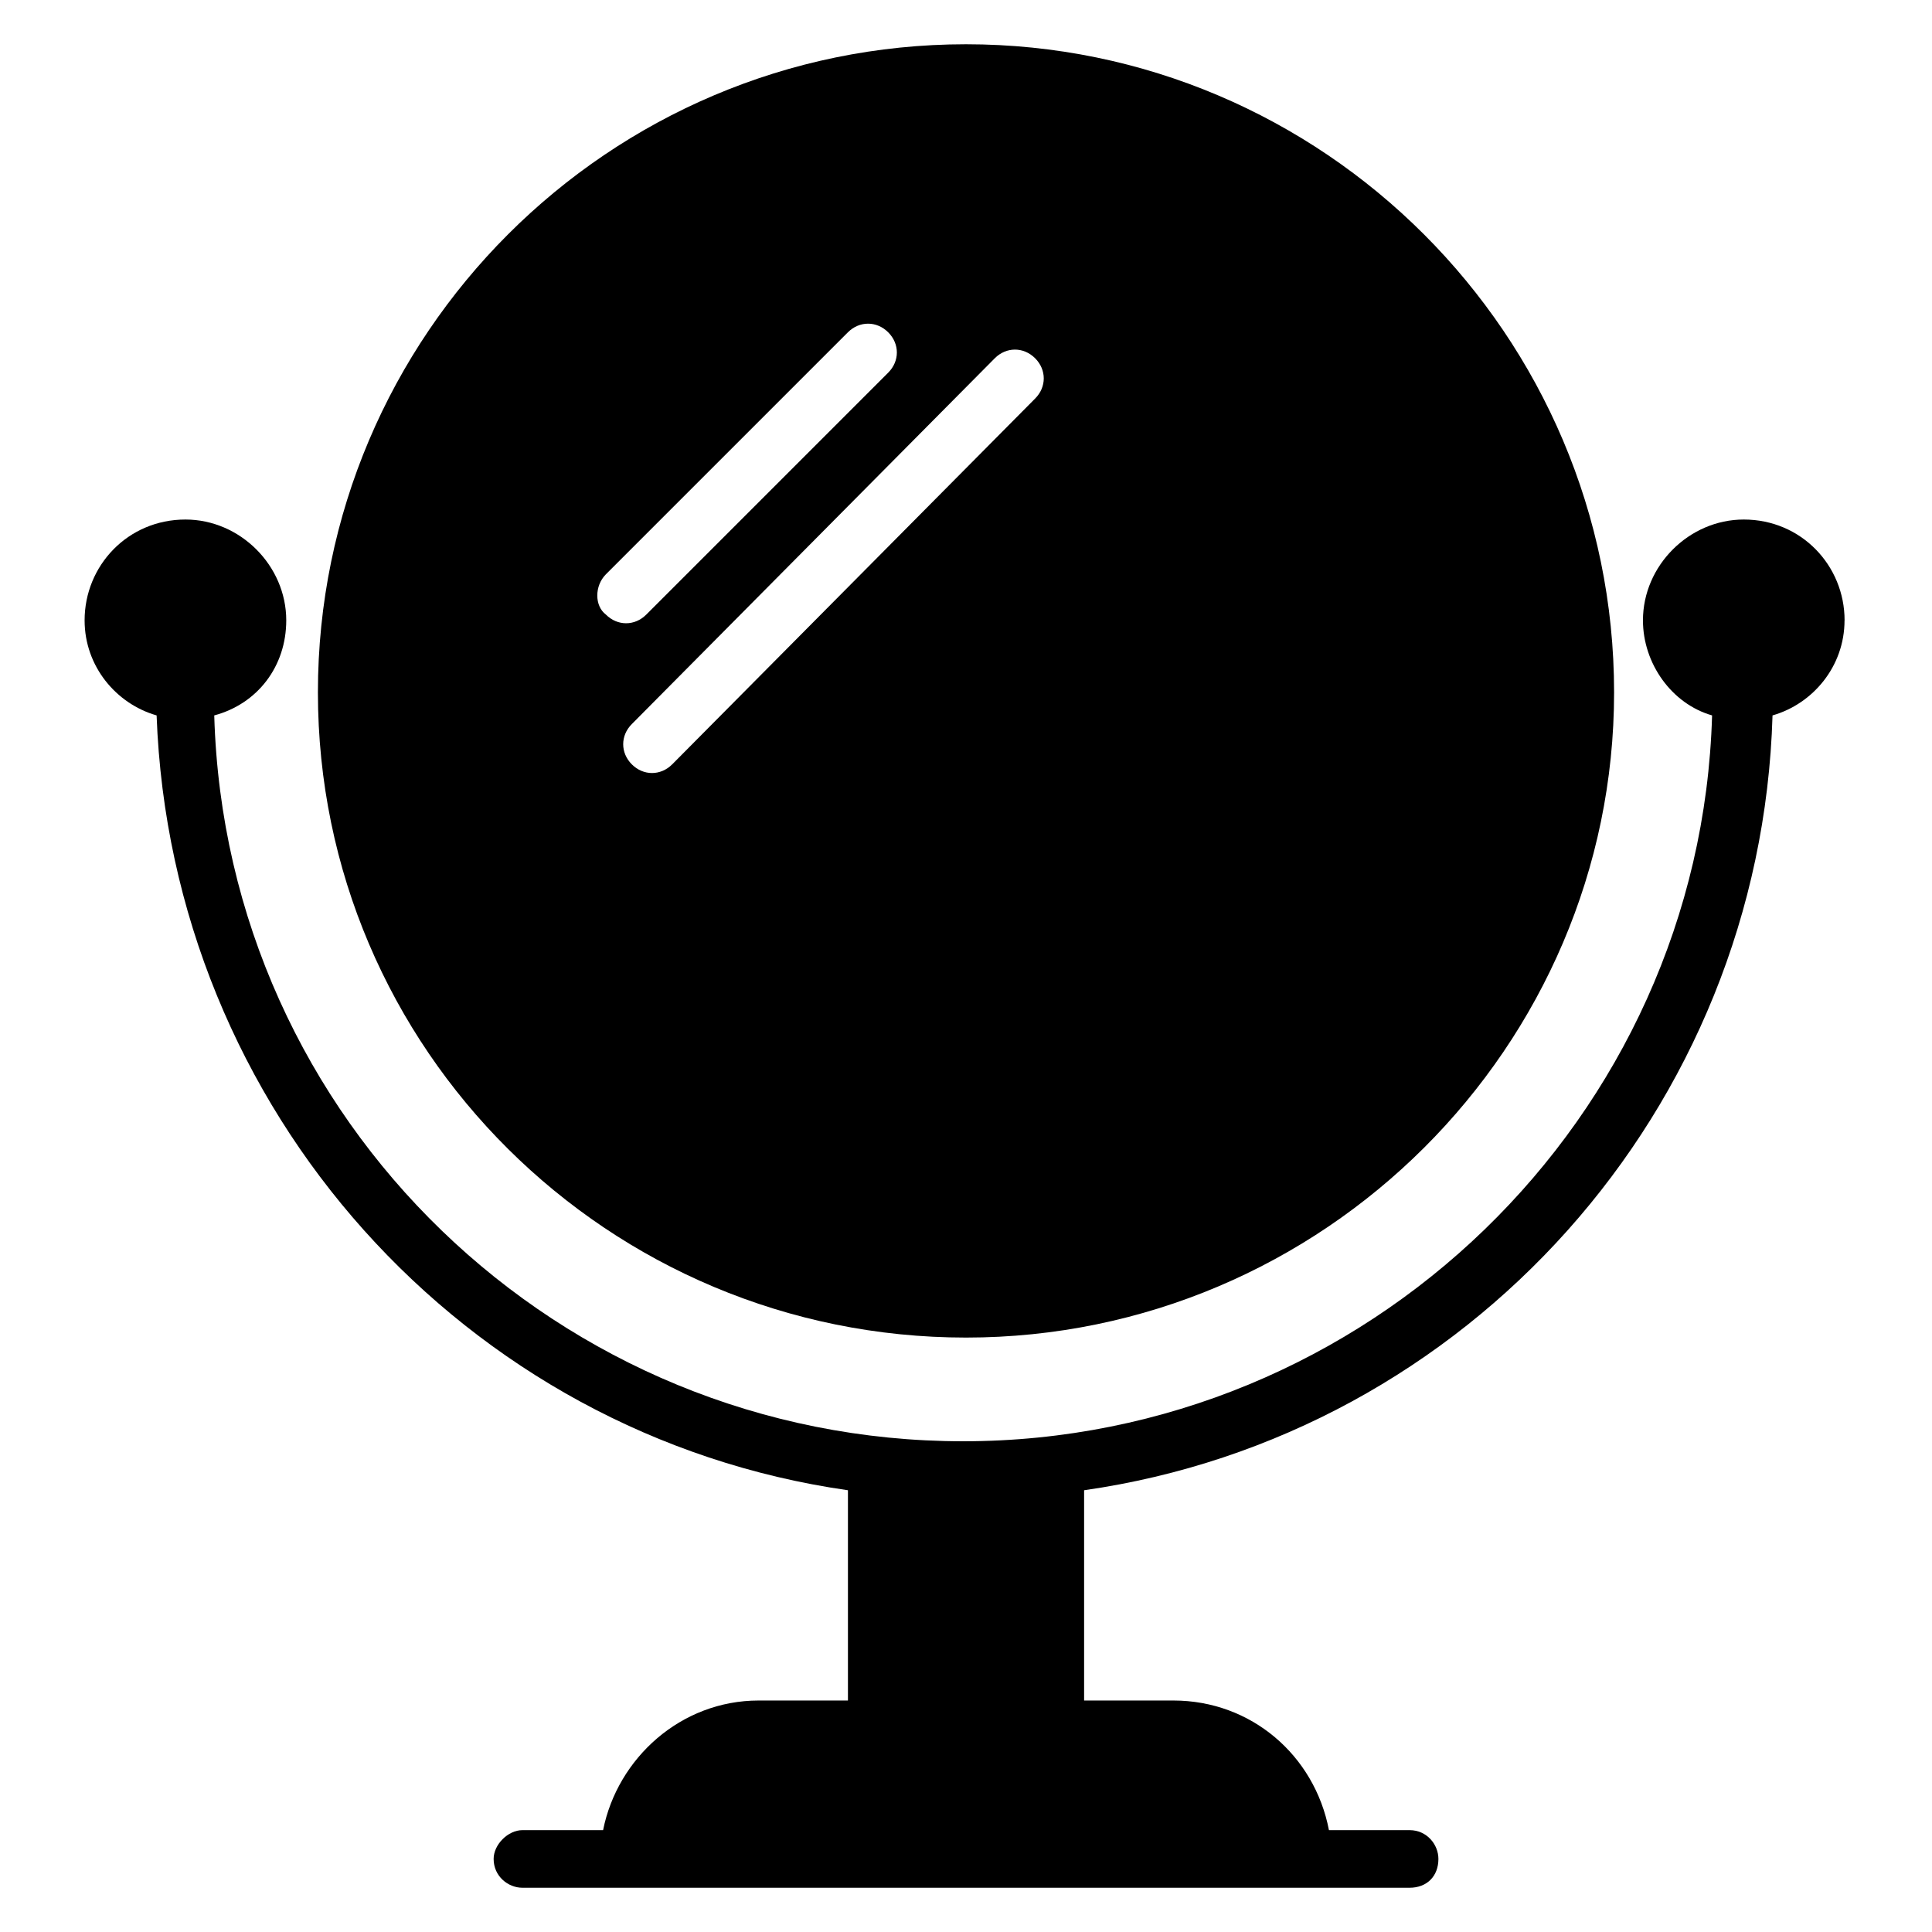 <?xml version="1.0" encoding="UTF-8"?>
<!-- Uploaded to: ICON Repo, www.svgrepo.com, Generator: ICON Repo Mixer Tools -->
<svg fill="#000000" width="800px" height="800px" version="1.1" viewBox="144 144 512 512" xmlns="http://www.w3.org/2000/svg">
 <g>
  <path d="m632.82 308.4c0 12.215-8.398 22.137-19.082 25.191-3.055 104.57-80.918 190.84-182.44 205.34v55.723h23.664c20.609 0 37.402 14.504 41.223 34.352h21.375c4.582 0 7.633 3.816 7.633 7.633 0 4.582-3.055 7.633-7.633 7.633h-235.11c-3.816 0-7.633-3.055-7.633-7.633 0-3.816 3.816-7.633 7.633-7.633h21.375c3.816-19.082 20.609-34.352 41.223-34.352h23.664v-55.723c-101.54-14.504-179.39-100.77-183.21-205.34-10.688-3.055-19.082-12.977-19.082-25.191 0-14.504 11.449-26.719 26.719-26.719 14.504 0 26.719 12.215 26.719 26.719 0 12.215-7.633 22.137-19.082 25.191 3.055 107.63 91.602 192.36 198.47 192.36 106.87 0 195.42-85.496 198.47-192.36-10.688-3.055-18.32-13.742-18.32-25.191 0-14.504 12.215-26.719 26.719-26.719 15.266 0.004 26.715 12.219 26.715 26.723z"/>
  <path d="m400 155.73c-94.656 0-171.75 77.098-171.75 171.75s77.098 170.99 171.75 170.99 171.75-77.098 171.75-170.99c-0.004-94.656-77.102-171.75-171.75-171.75zm-95.422 140.46 64.121-64.121c3.055-3.055 7.633-3.055 10.688 0 3.055 3.055 3.055 7.633 0 10.688l-64.121 64.121c-3.055 3.055-7.633 3.055-10.688 0-3.051-2.293-3.051-7.633 0-10.688zm113.74-46.566-96.184 96.945c-3.055 3.055-7.633 3.055-10.688 0-3.055-3.055-3.055-7.633 0-10.688l96.184-96.941c3.055-3.055 7.633-3.055 10.688 0 3.051 3.051 3.051 7.633 0 10.684z"/>
 </g>
</svg>